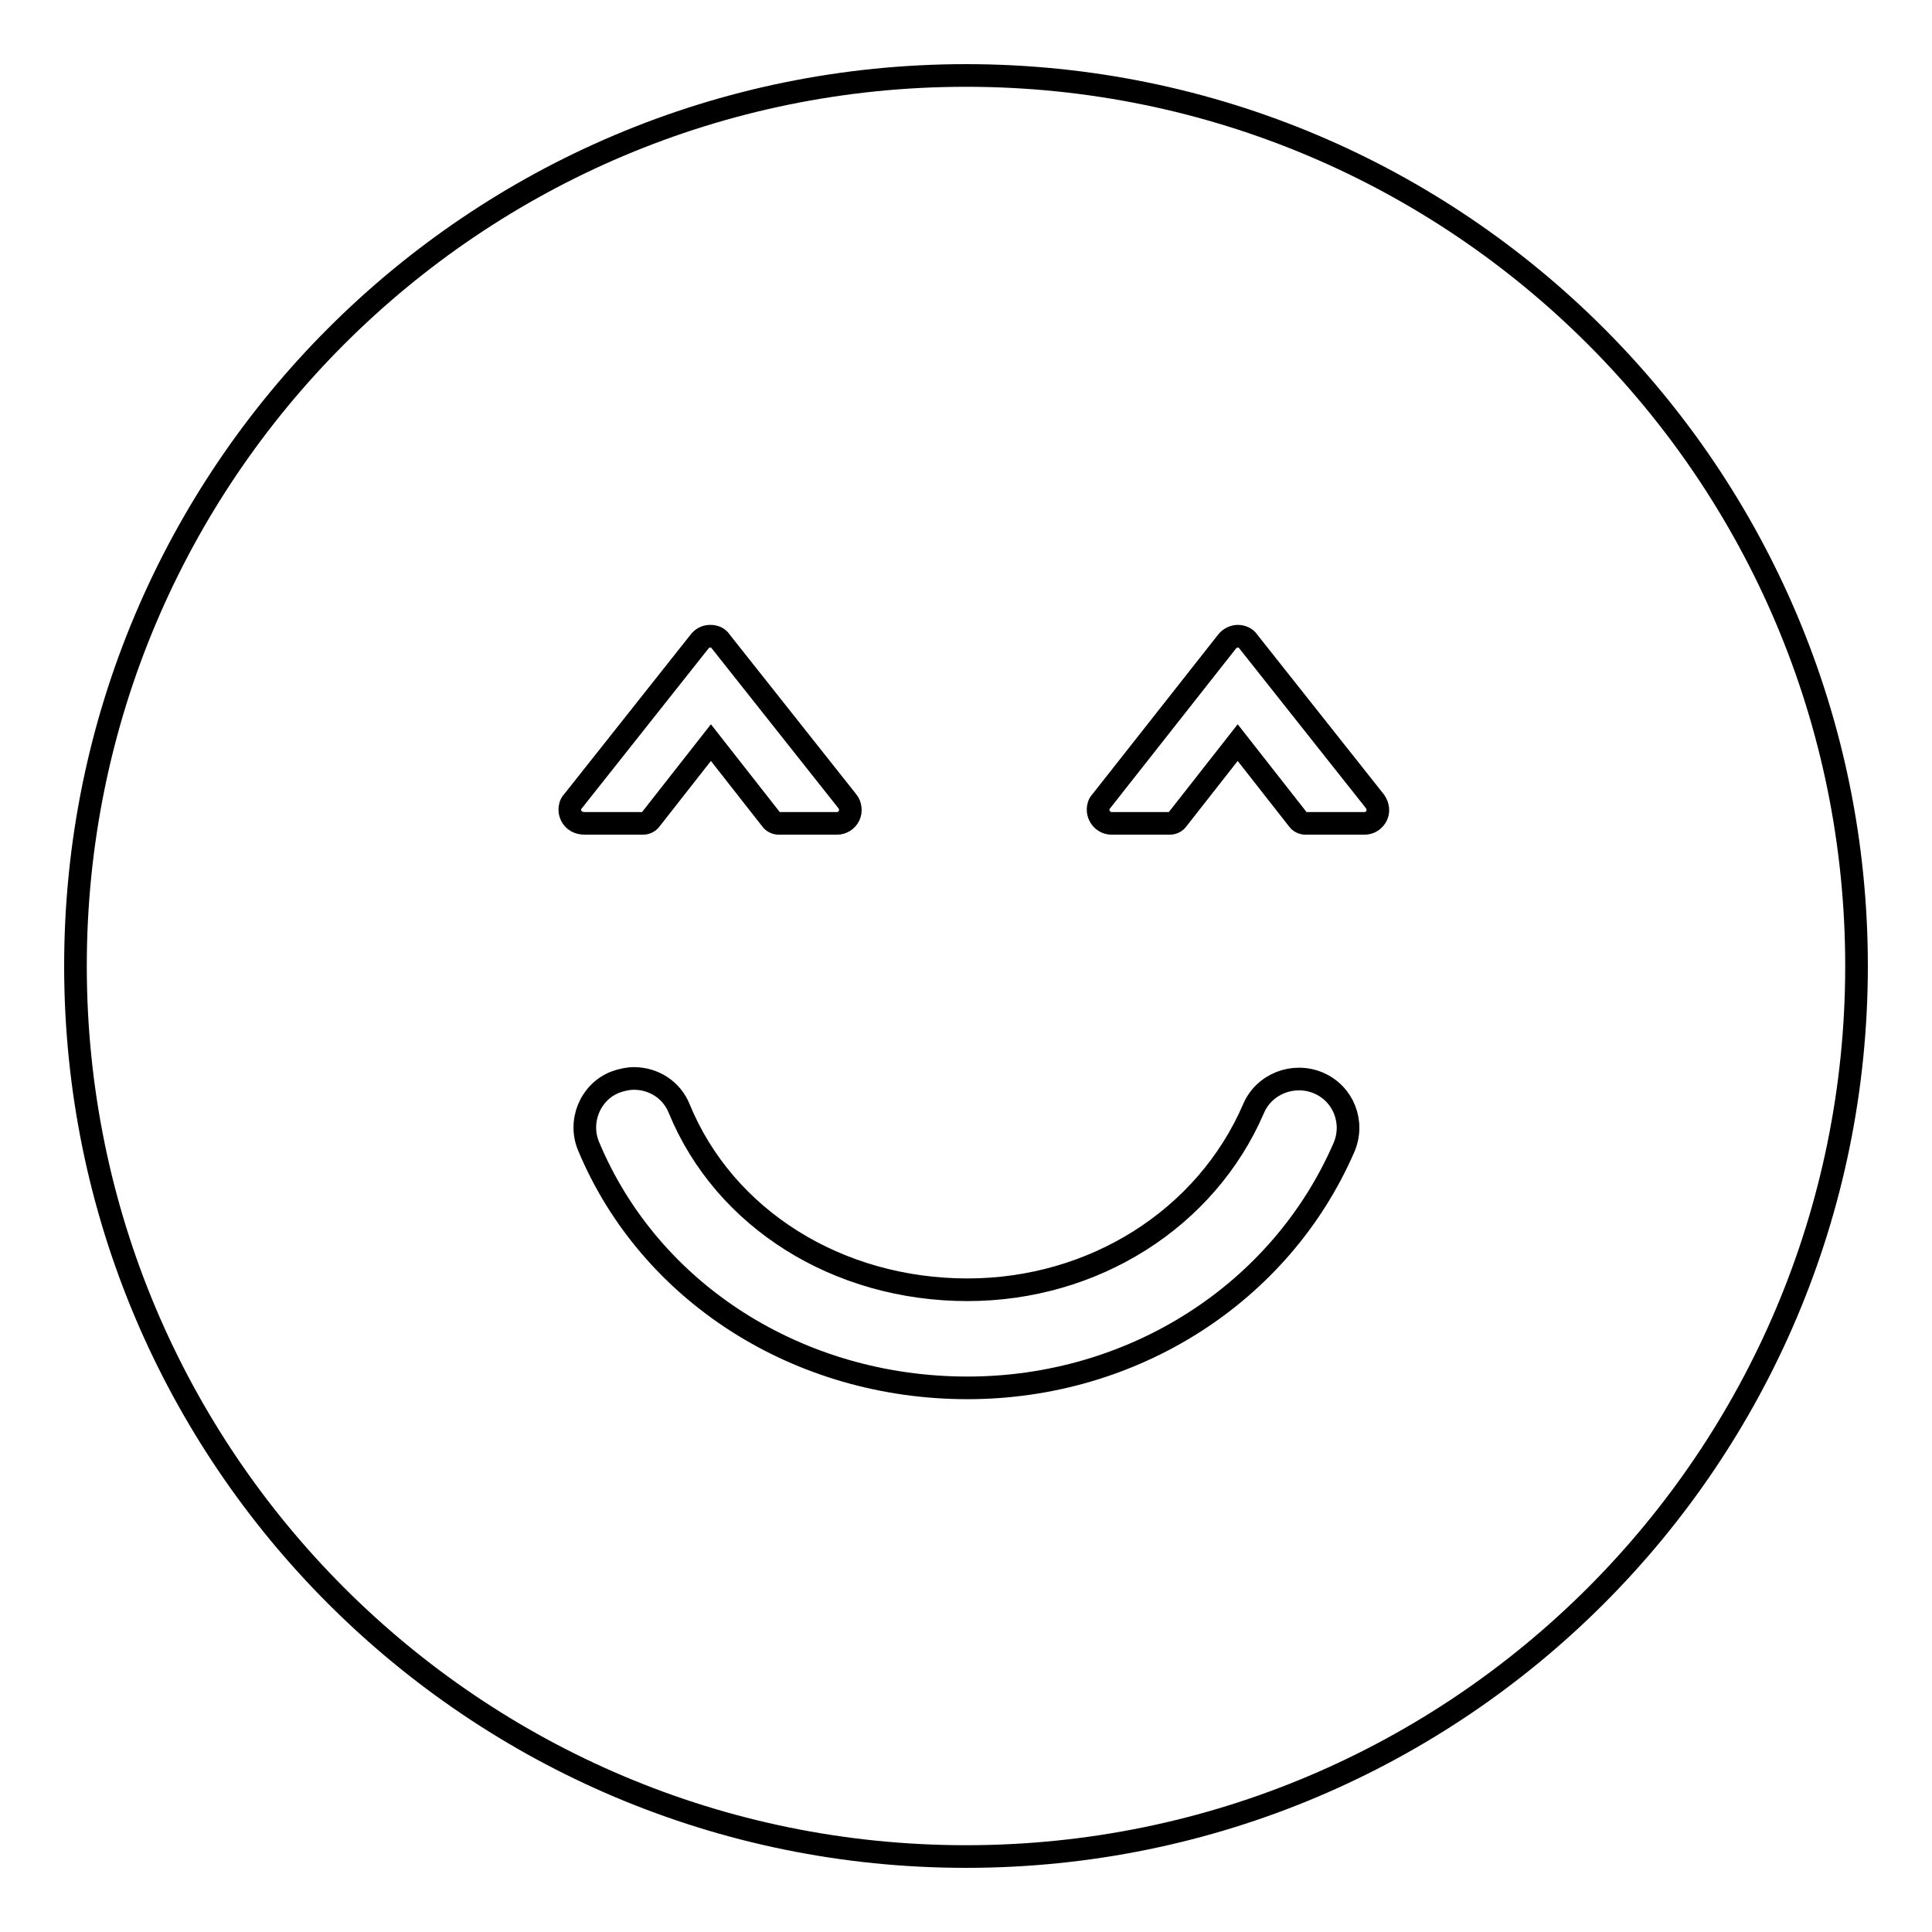 <?xml version="1.0" encoding="utf-8"?>
<!-- Svg Vector Icons : http://www.onlinewebfonts.com/icon -->
<!DOCTYPE svg PUBLIC "-//W3C//DTD SVG 1.1//EN" "http://www.w3.org/Graphics/SVG/1.1/DTD/svg11.dtd">
<svg version="1.1" xmlns="http://www.w3.org/2000/svg" xmlns:xlink="http://www.w3.org/1999/xlink" x="0px" y="0px" viewBox="0 0 256 256" enable-background="new 0 0 256 256" xml:space="preserve">
<g><g><g><g><path stroke-width="3" fill-opacity="0" stroke="#000000"  d="M128,10C62.8,10,10,62.8,10,128c0,65.2,52.8,118,118,118c65.2,0,118-52.8,118-118C246,62.8,193.2,10,128,10z M75.7,108.1c-0.1-0.2-0.2-0.5-0.2-0.8c0-0.4,0.1-0.8,0.4-1.1L92.7,85c0.3-0.4,0.8-0.7,1.4-0.7c0.6,0,1.1,0.2,1.4,0.7l16.8,21.2c0.4,0.5,0.5,1.3,0.2,1.9c-0.3,0.6-0.9,1-1.6,1h-7.7c-0.4,0-0.8-0.2-1-0.5l-8-10.2l-8,10.2c-0.2,0.3-0.6,0.5-1,0.5h-7.7C76.6,109.1,76,108.7,75.7,108.1z M178.1,152c-8.4,19.4-28,31.9-49.9,31.9c-22.4,0-42.1-12.6-50.2-32c-1.4-3.3,0.2-7.2,3.5-8.5c0.8-0.3,1.7-0.5,2.5-0.5c2.6,0,5,1.5,6,4c6,14.6,21,24,38.2,24c16.7,0,31.6-9.4,37.9-24c1.4-3.3,5.3-4.8,8.6-3.4C178,144.9,179.5,148.7,178.1,152z M182.4,108.1c-0.3,0.6-0.9,1-1.6,1H173c-0.4,0-0.8-0.2-1-0.5l-8-10.2l-8,10.2c-0.2,0.3-0.6,0.5-1,0.5h-7.7c-0.7,0-1.3-0.4-1.6-1c-0.1-0.2-0.2-0.5-0.2-0.8c0-0.4,0.1-0.8,0.4-1.1L162.6,85c0.3-0.4,0.9-0.7,1.4-0.7s1.1,0.2,1.4,0.7l16.8,21.2C182.6,106.8,182.7,107.5,182.4,108.1z"/></g></g><g></g><g></g><g></g><g></g><g></g><g></g><g></g><g></g><g></g><g></g><g></g><g></g><g></g><g></g><g></g></g></g>
</svg>